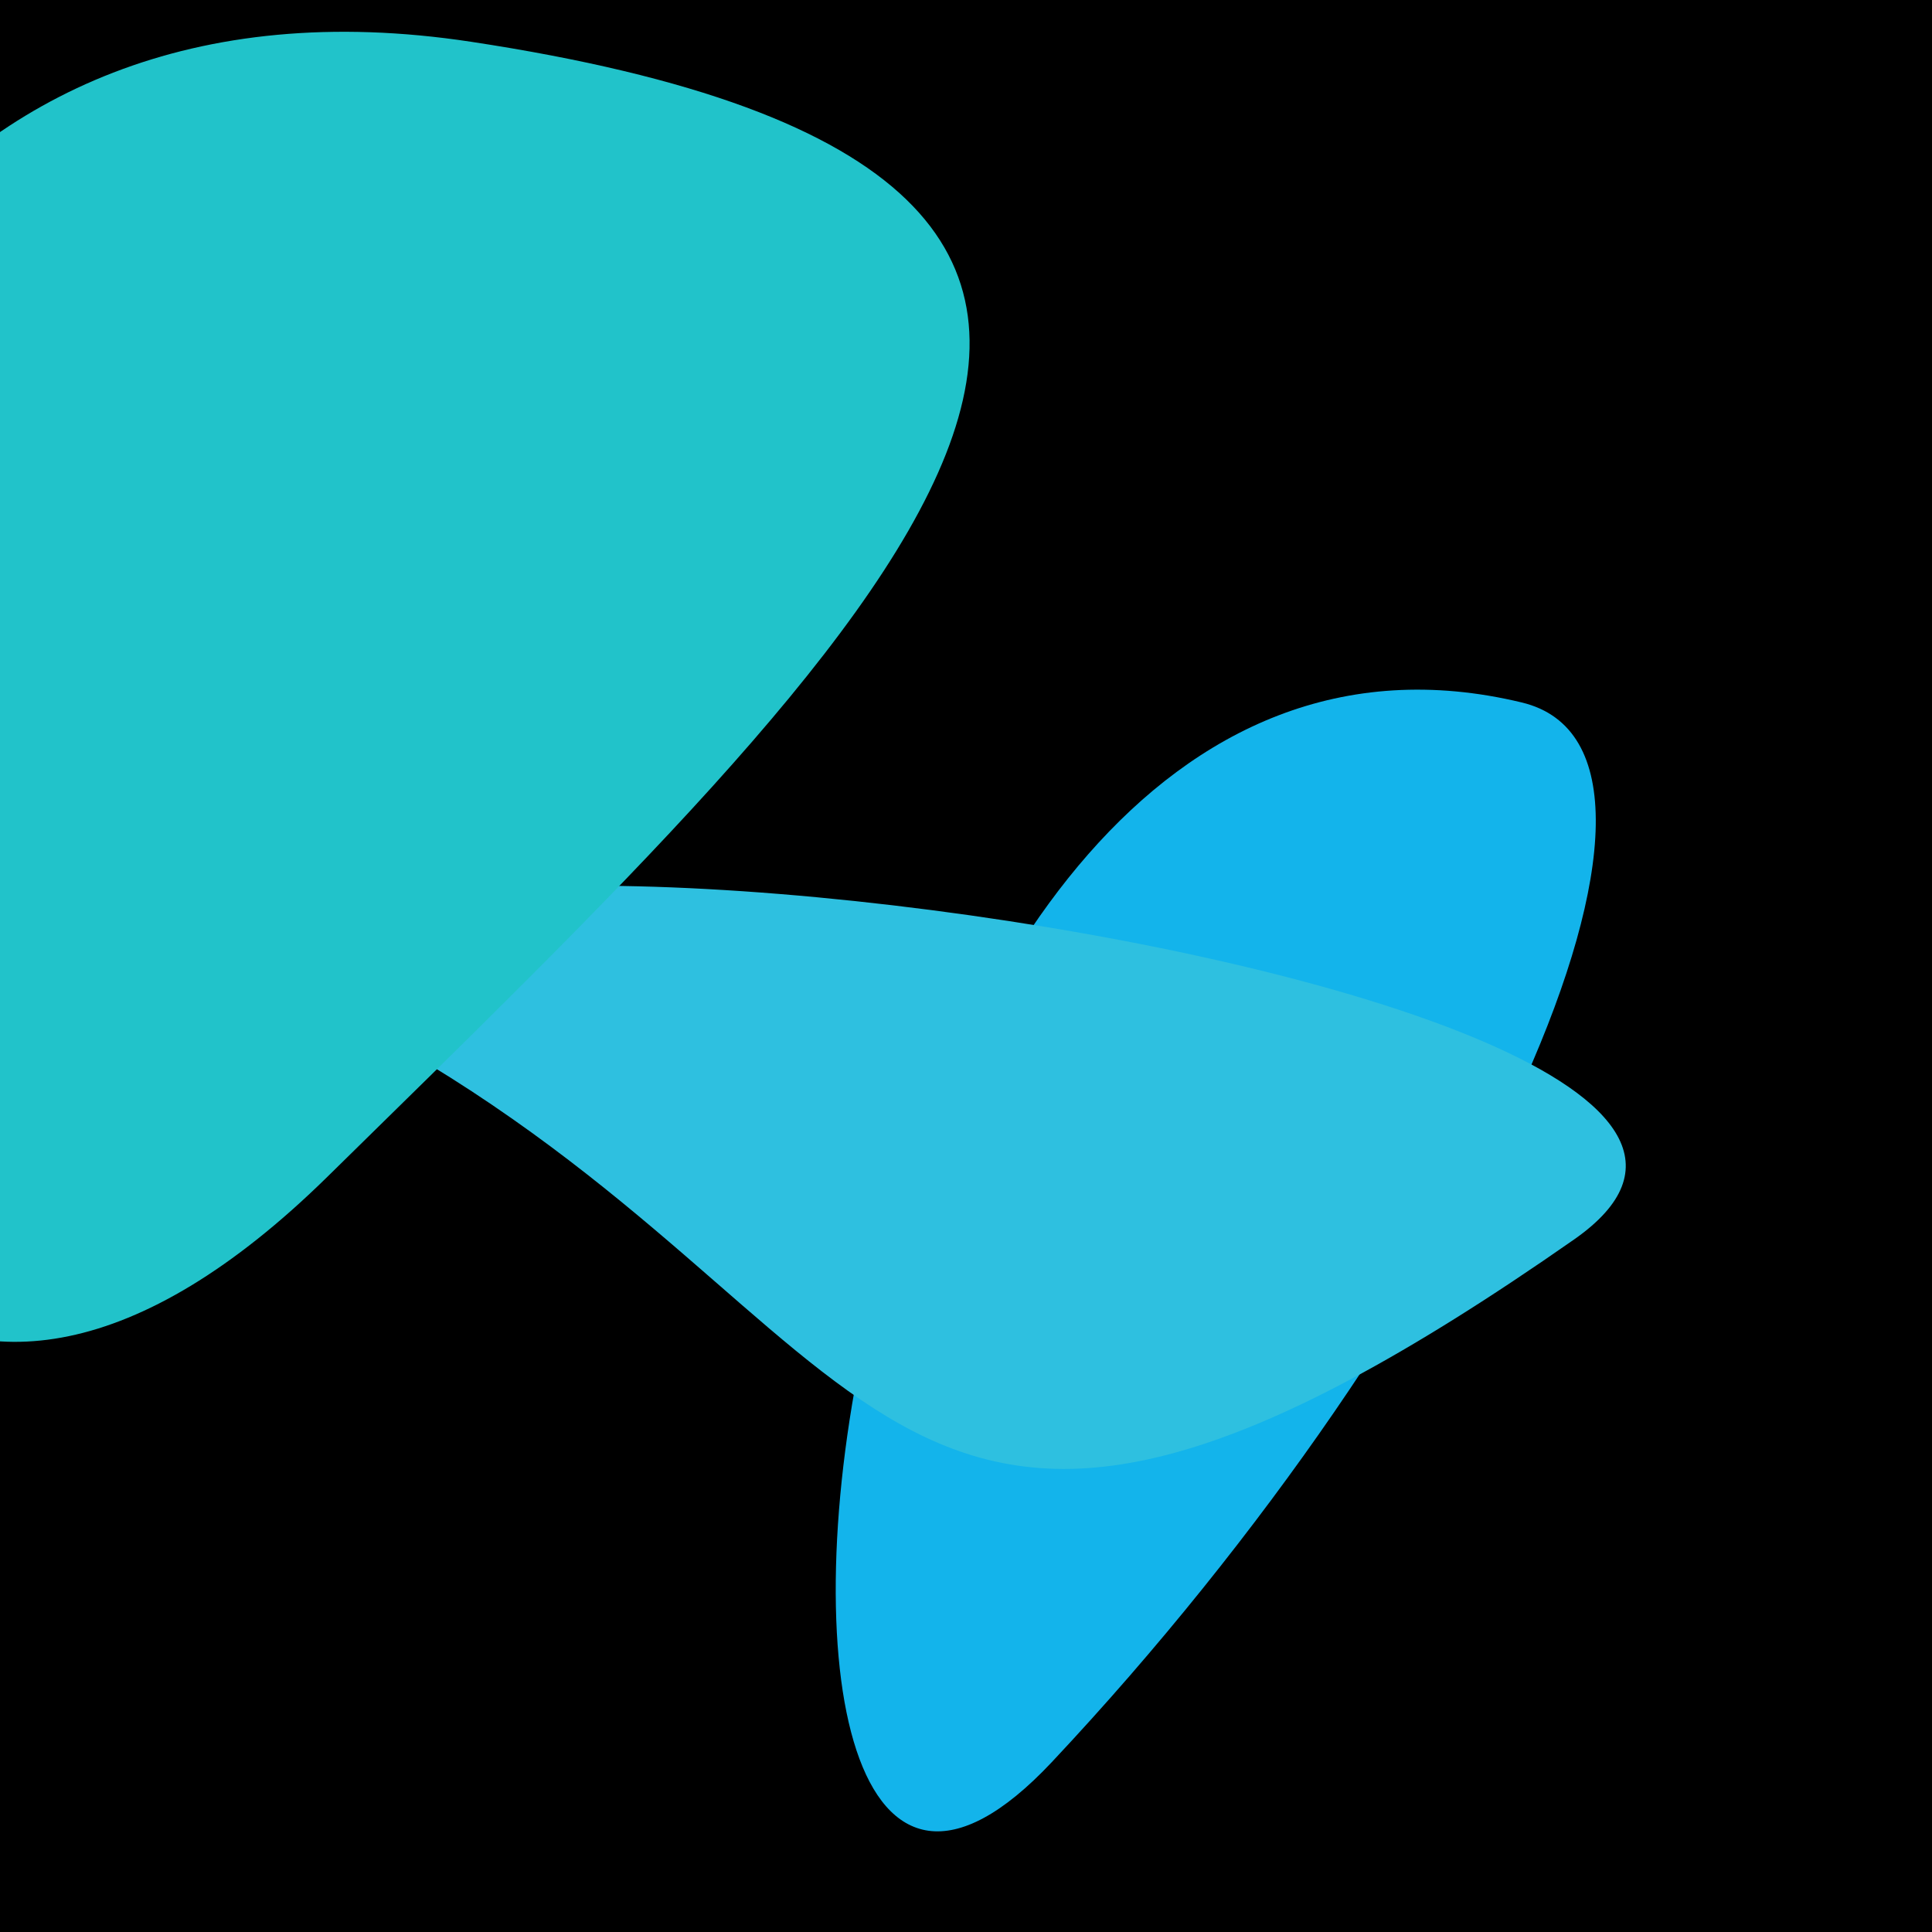 <?xml version="1.0" standalone="no"?>
<svg xmlns:xlink="http://www.w3.org/1999/xlink" xmlns="http://www.w3.org/2000/svg" width="128" height="128"><g><rect width="128" height="128" fill="#cd"></rect><path d="M 100.824 46.541 C 53.036 35.031 43.404 144.733 69.685 116.745 C 97.898 86.699 114.565 49.851 100.824 46.541" fill="rgb(19,180,235)"></path><path d="M 28.374 70.484 C 59.936 89.663 59.457 113.45 104.288 82.118 C 131.226 63.291 -10.874 46.633 28.374 70.484" fill="rgb(46,192,224)"></path><path d="M 21.688 77.968 C 58.772 41.544 90.701 11.8 31.206 2.767 C -42.709 -8.456 -28.837 127.593 21.688 77.968" fill="rgb(33,195,202)"></path></g></svg>